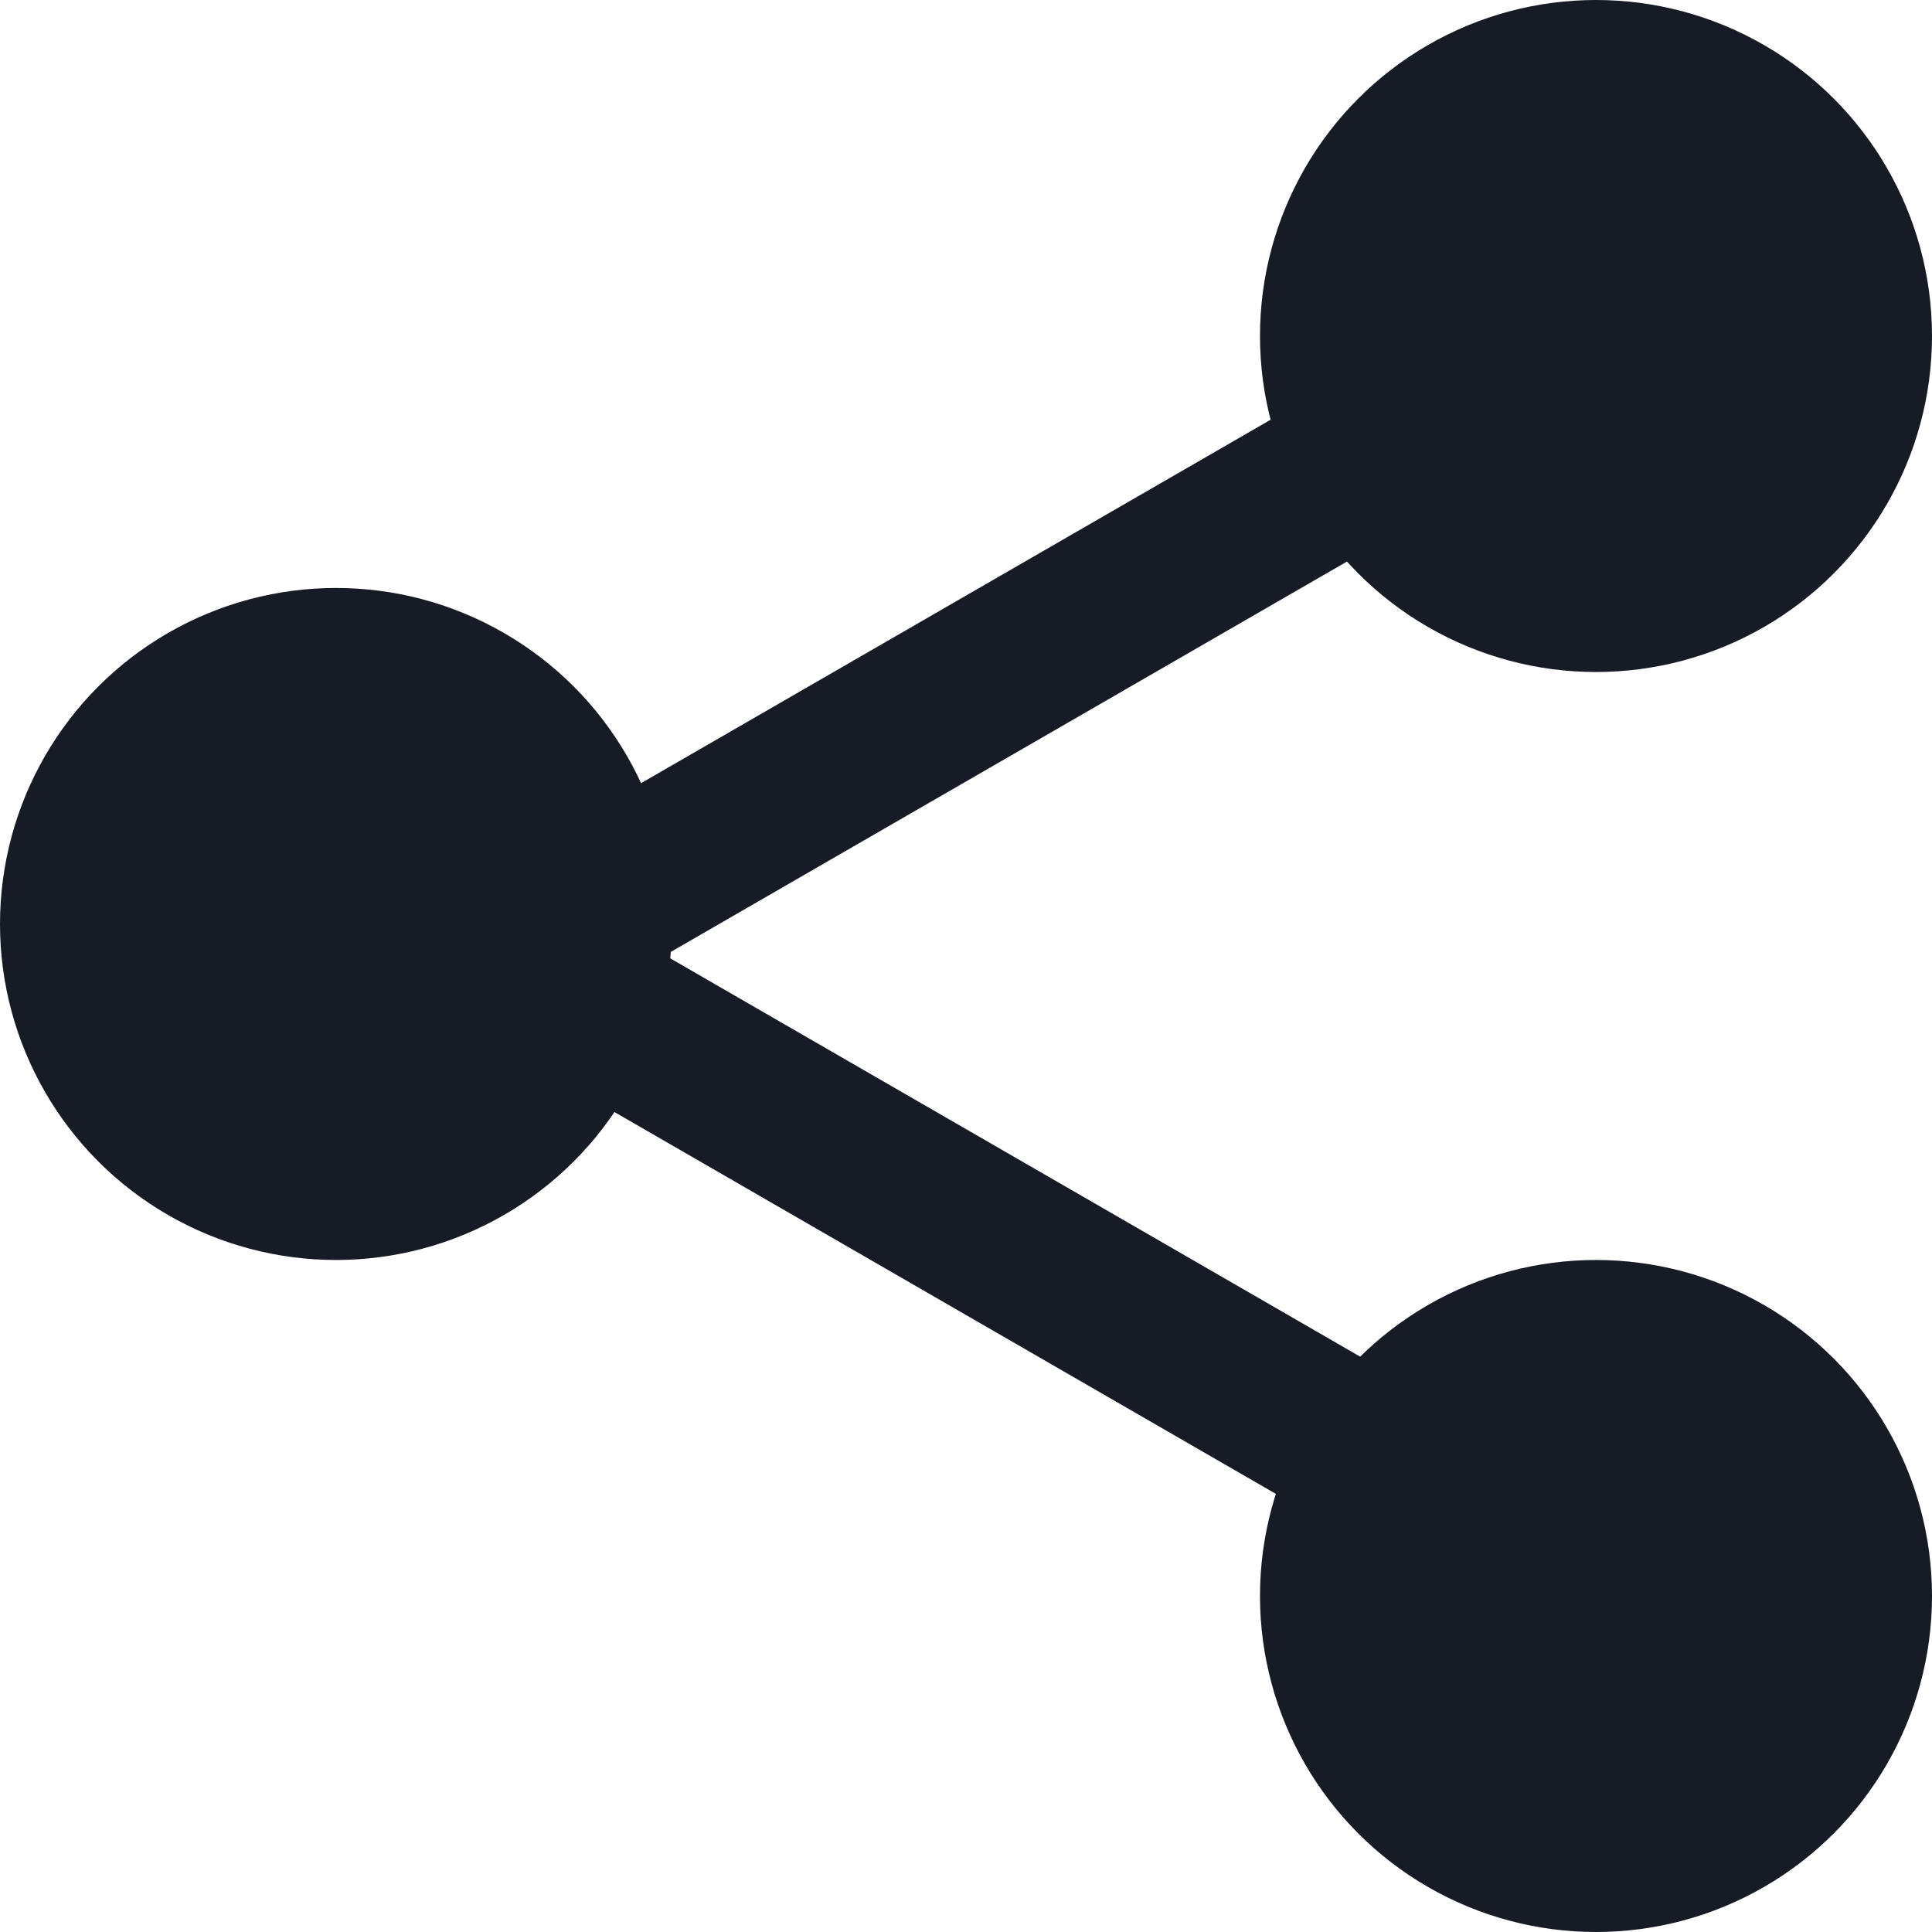 <svg width="24" height="24" fill="none" xmlns="http://www.w3.org/2000/svg"><circle cx="4.174" cy="11.478" r="4.174" fill="#171B26"/><circle cx="19.826" cy="4.174" r="4.174" fill="#171B26"/><circle cx="19.826" cy="19.826" r="4.174" fill="#171B26"/><path d="M20.348 3.734 6.26 11.867 20.348 20" stroke="#171B26" stroke-width="2"/></svg>